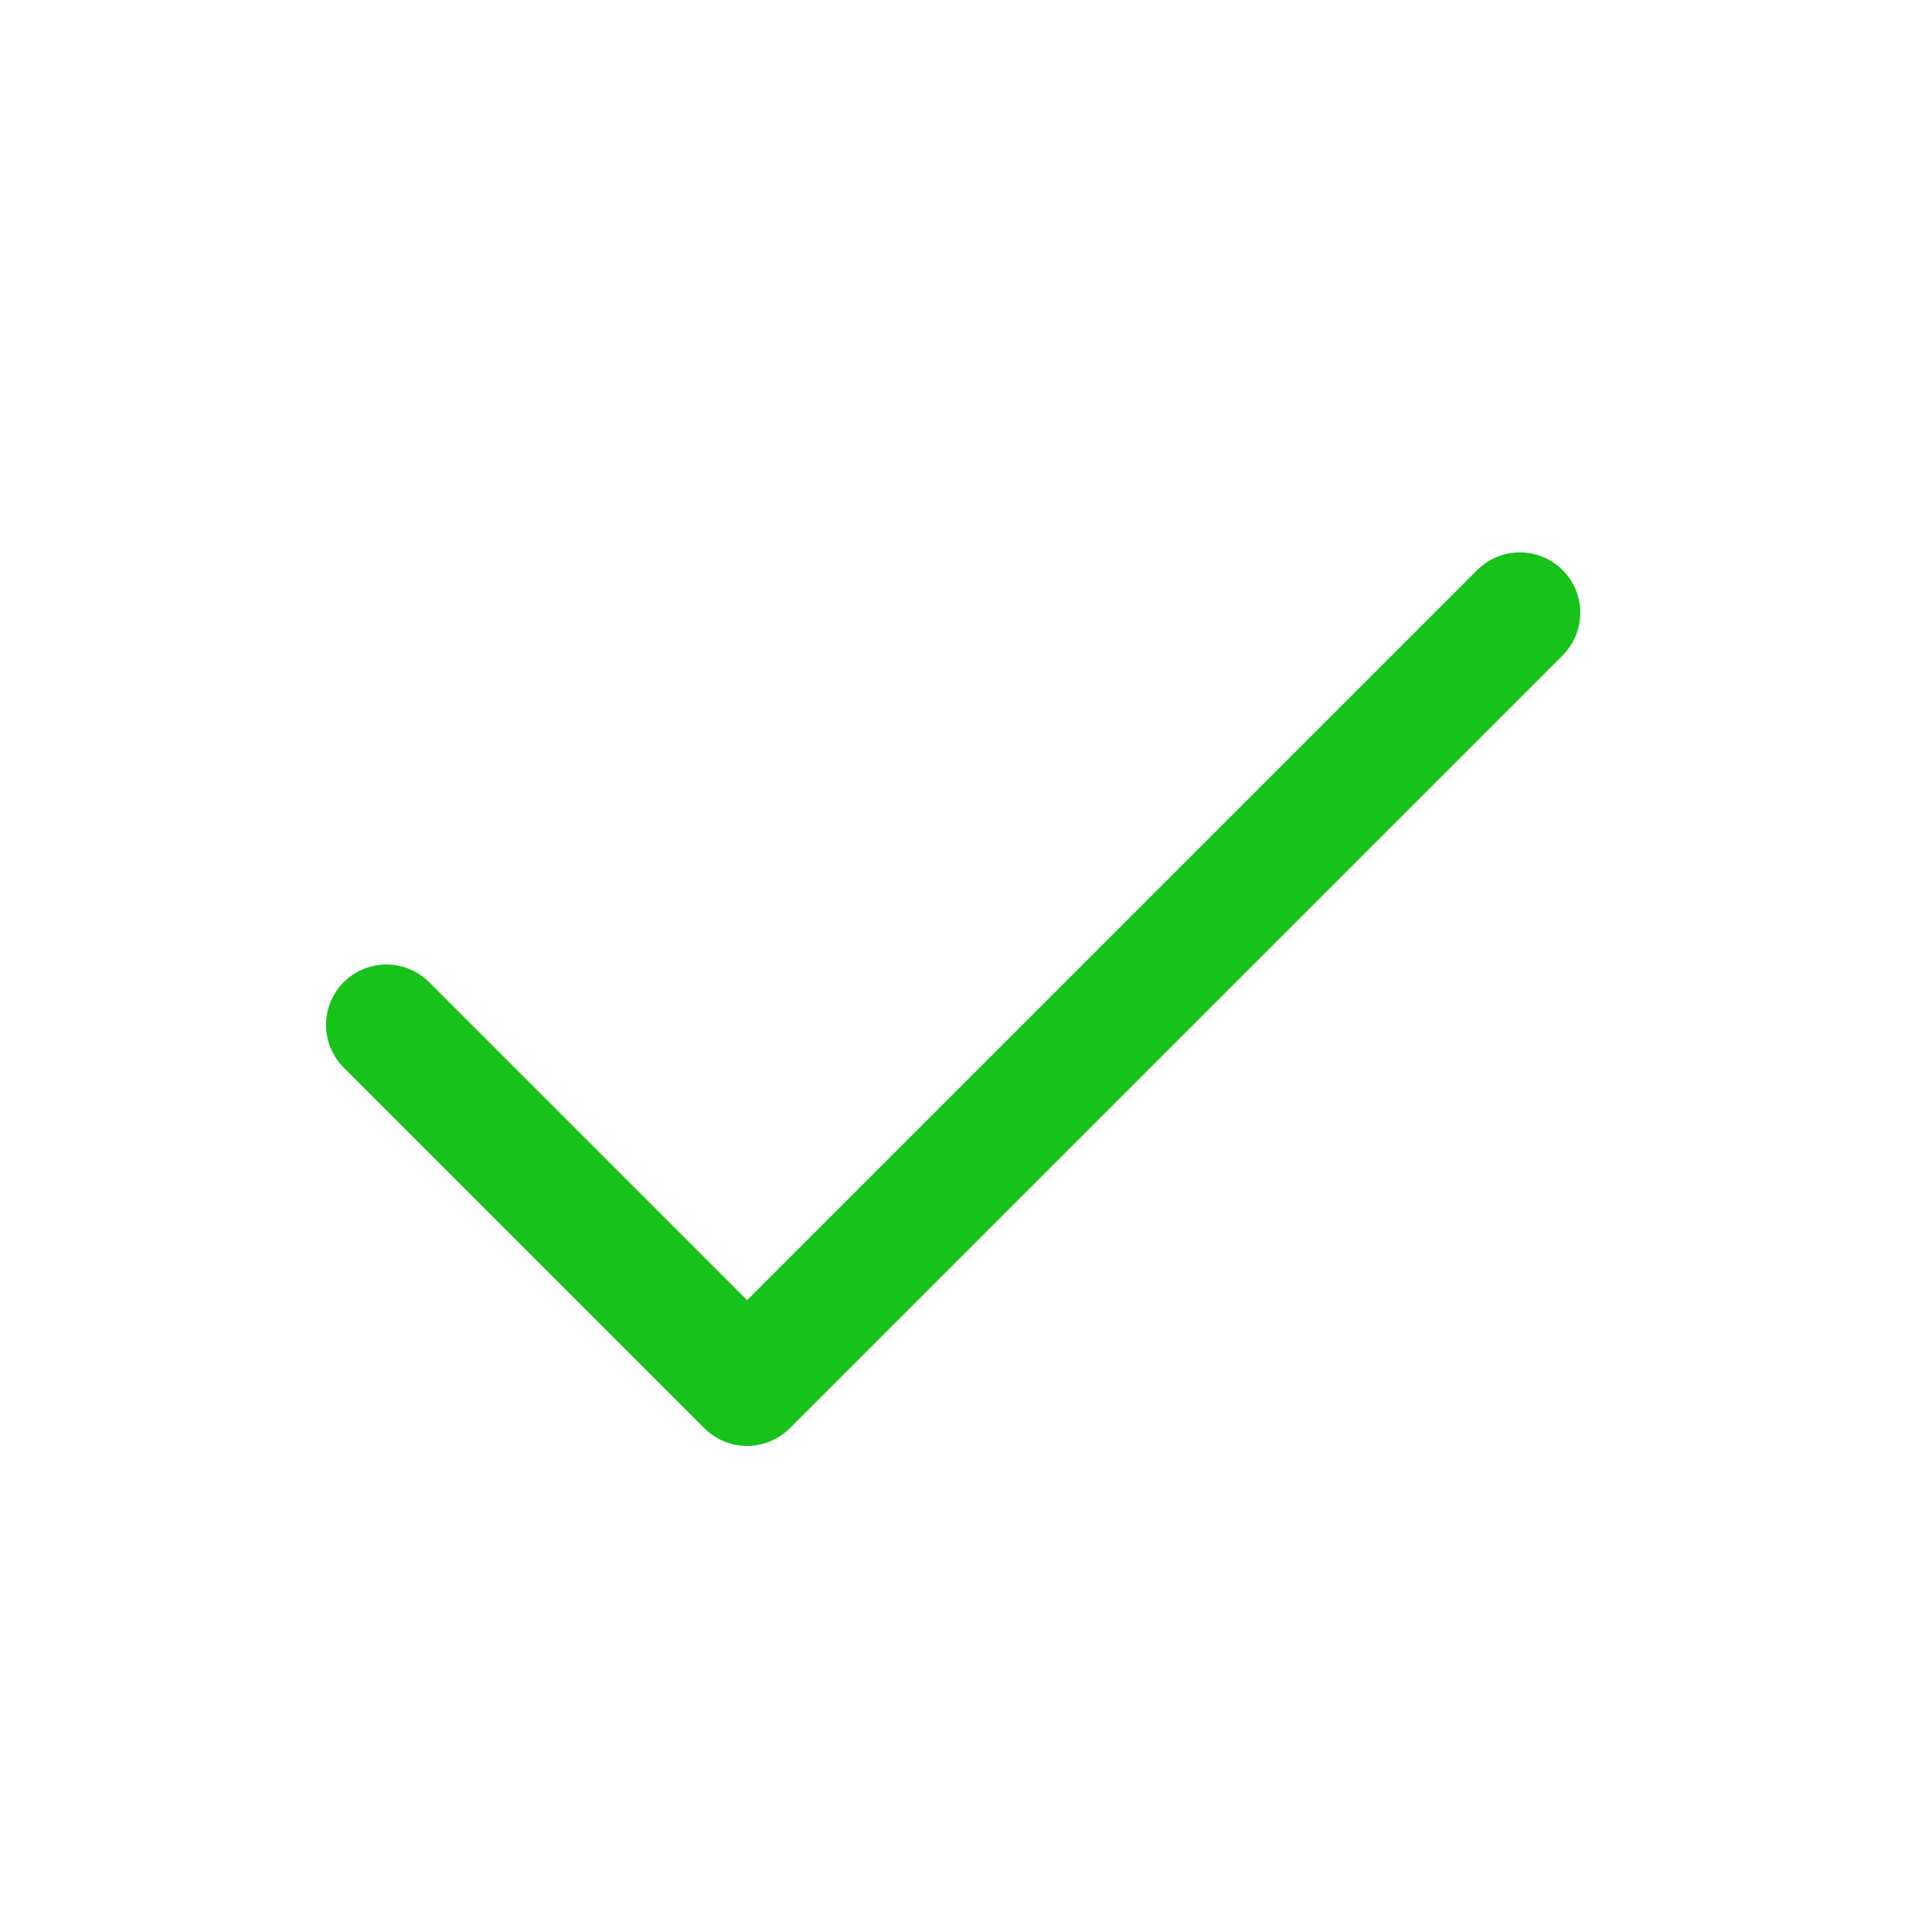 <svg width="32" height="32" viewBox="0 0 32 32" fill="none" xmlns="http://www.w3.org/2000/svg">
<path d="M6.4 16.975L12.374 22.949L25.174 10.149" stroke="#17C21A" stroke-width="2" stroke-linecap="round" stroke-linejoin="round"/>
</svg>
